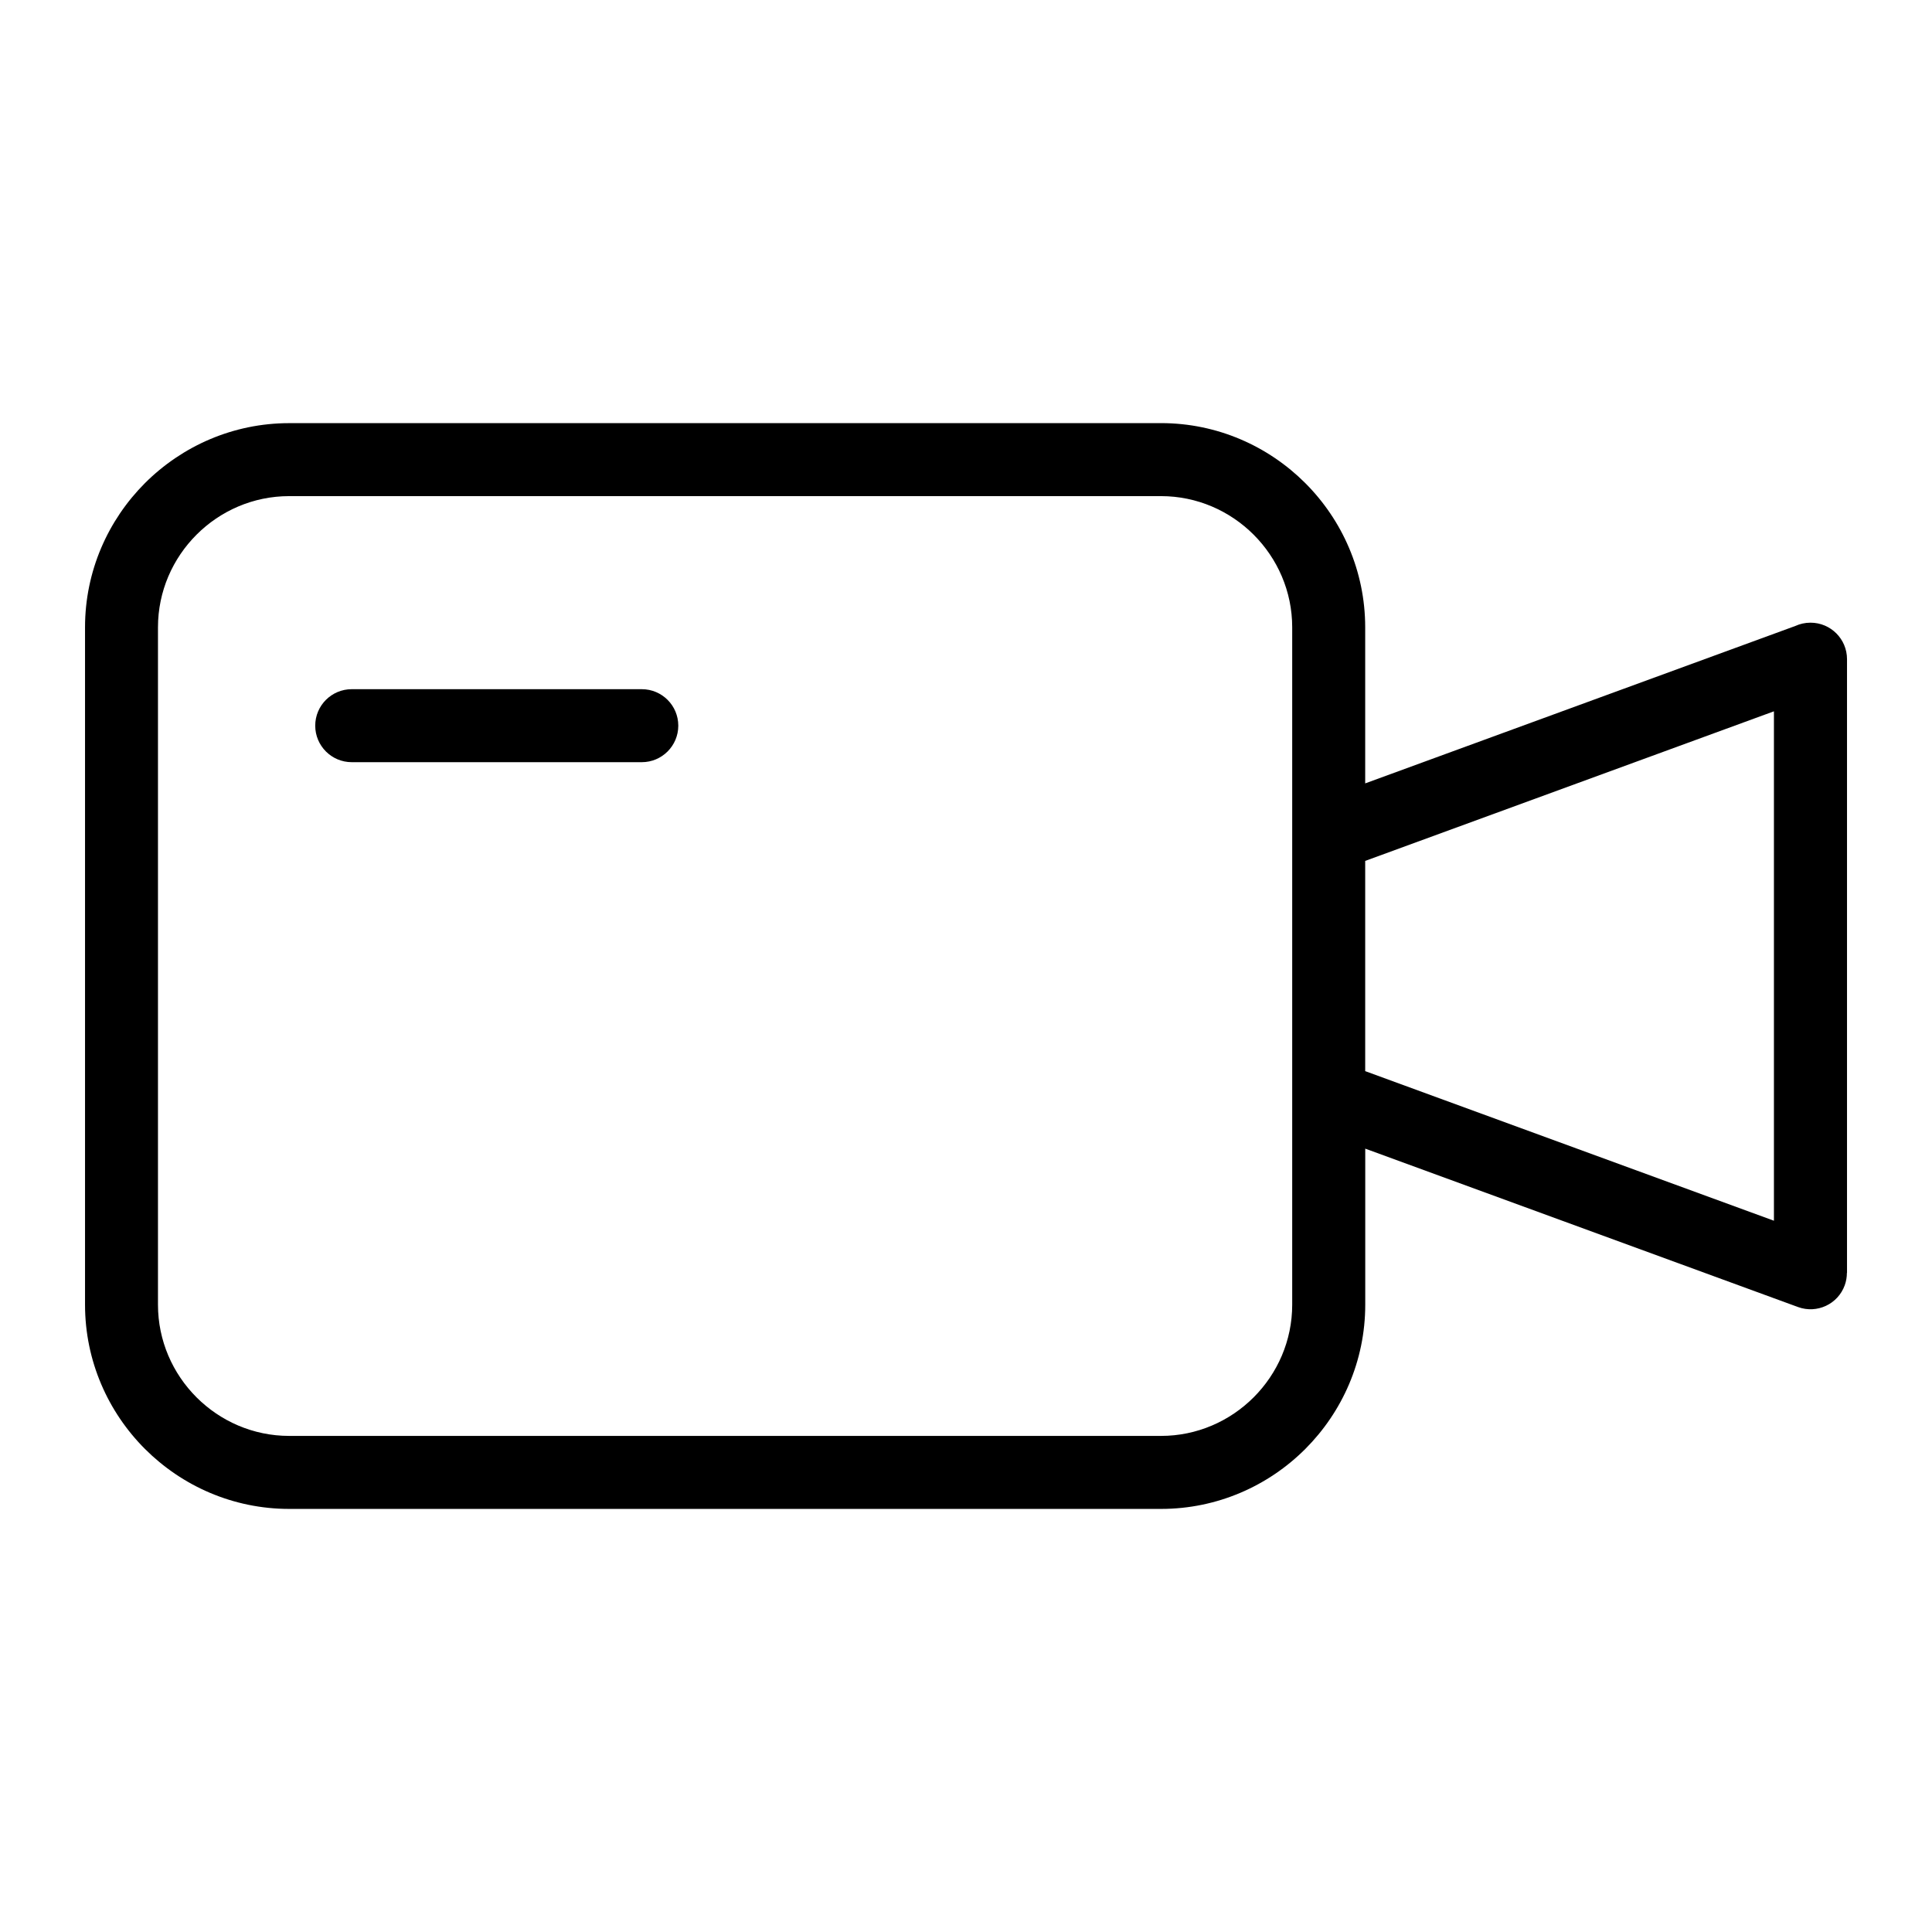 <?xml version="1.0" encoding="UTF-8"?>
<!-- Uploaded to: ICON Repo, www.iconrepo.com, Generator: ICON Repo Mixer Tools -->
<svg fill="#000000" width="800px" height="800px" version="1.1" viewBox="144 144 512 512" xmlns="http://www.w3.org/2000/svg">
 <path d="m220.63 256.13h231.05c14.887 0 28.414 6.09 38.223 15.887 9.793 9.793 15.887 23.336 15.887 38.223v41.367l113.98-41.715c1.223-0.559 2.586-0.875 4.035-0.875 5.352 0 9.672 4.336 9.672 9.672v162.63h-0.031c0 1.09-0.18 2.207-0.574 3.297-1.812 5.004-7.344 7.586-12.348 5.773l-114.72-41.988v41.367c0 14.887-6.09 28.414-15.887 38.223-9.793 9.793-23.336 15.887-38.223 15.887h-231.05c-14.887 0-28.414-6.09-38.223-15.887-9.793-9.793-15.887-23.336-15.887-38.223v-179.52c0-14.887 6.09-28.414 15.887-38.223 9.809-9.793 23.336-15.887 38.223-15.887zm285.16 116.02v55.711l108.32 39.645v-135l-108.32 39.645zm-268.58-26.164c-5.336 0-9.672-4.336-9.672-9.672 0-5.352 4.336-9.672 9.672-9.672h76.871c5.352 0 9.672 4.336 9.672 9.672 0 5.336-4.336 9.672-9.672 9.672zm214.47-70.508h-231.05c-9.551 0-18.242 3.914-24.547 10.219-6.301 6.301-10.219 14.992-10.219 24.547v179.52c0 9.551 3.914 18.242 10.219 24.547 6.301 6.301 14.992 10.219 24.547 10.219h231.05c9.551 0 18.242-3.914 24.547-10.219 6.301-6.301 10.219-14.992 10.219-24.547v-179.52c0-9.551-3.914-18.242-10.219-24.547-6.301-6.301-14.992-10.219-24.547-10.219z"/>
</svg>